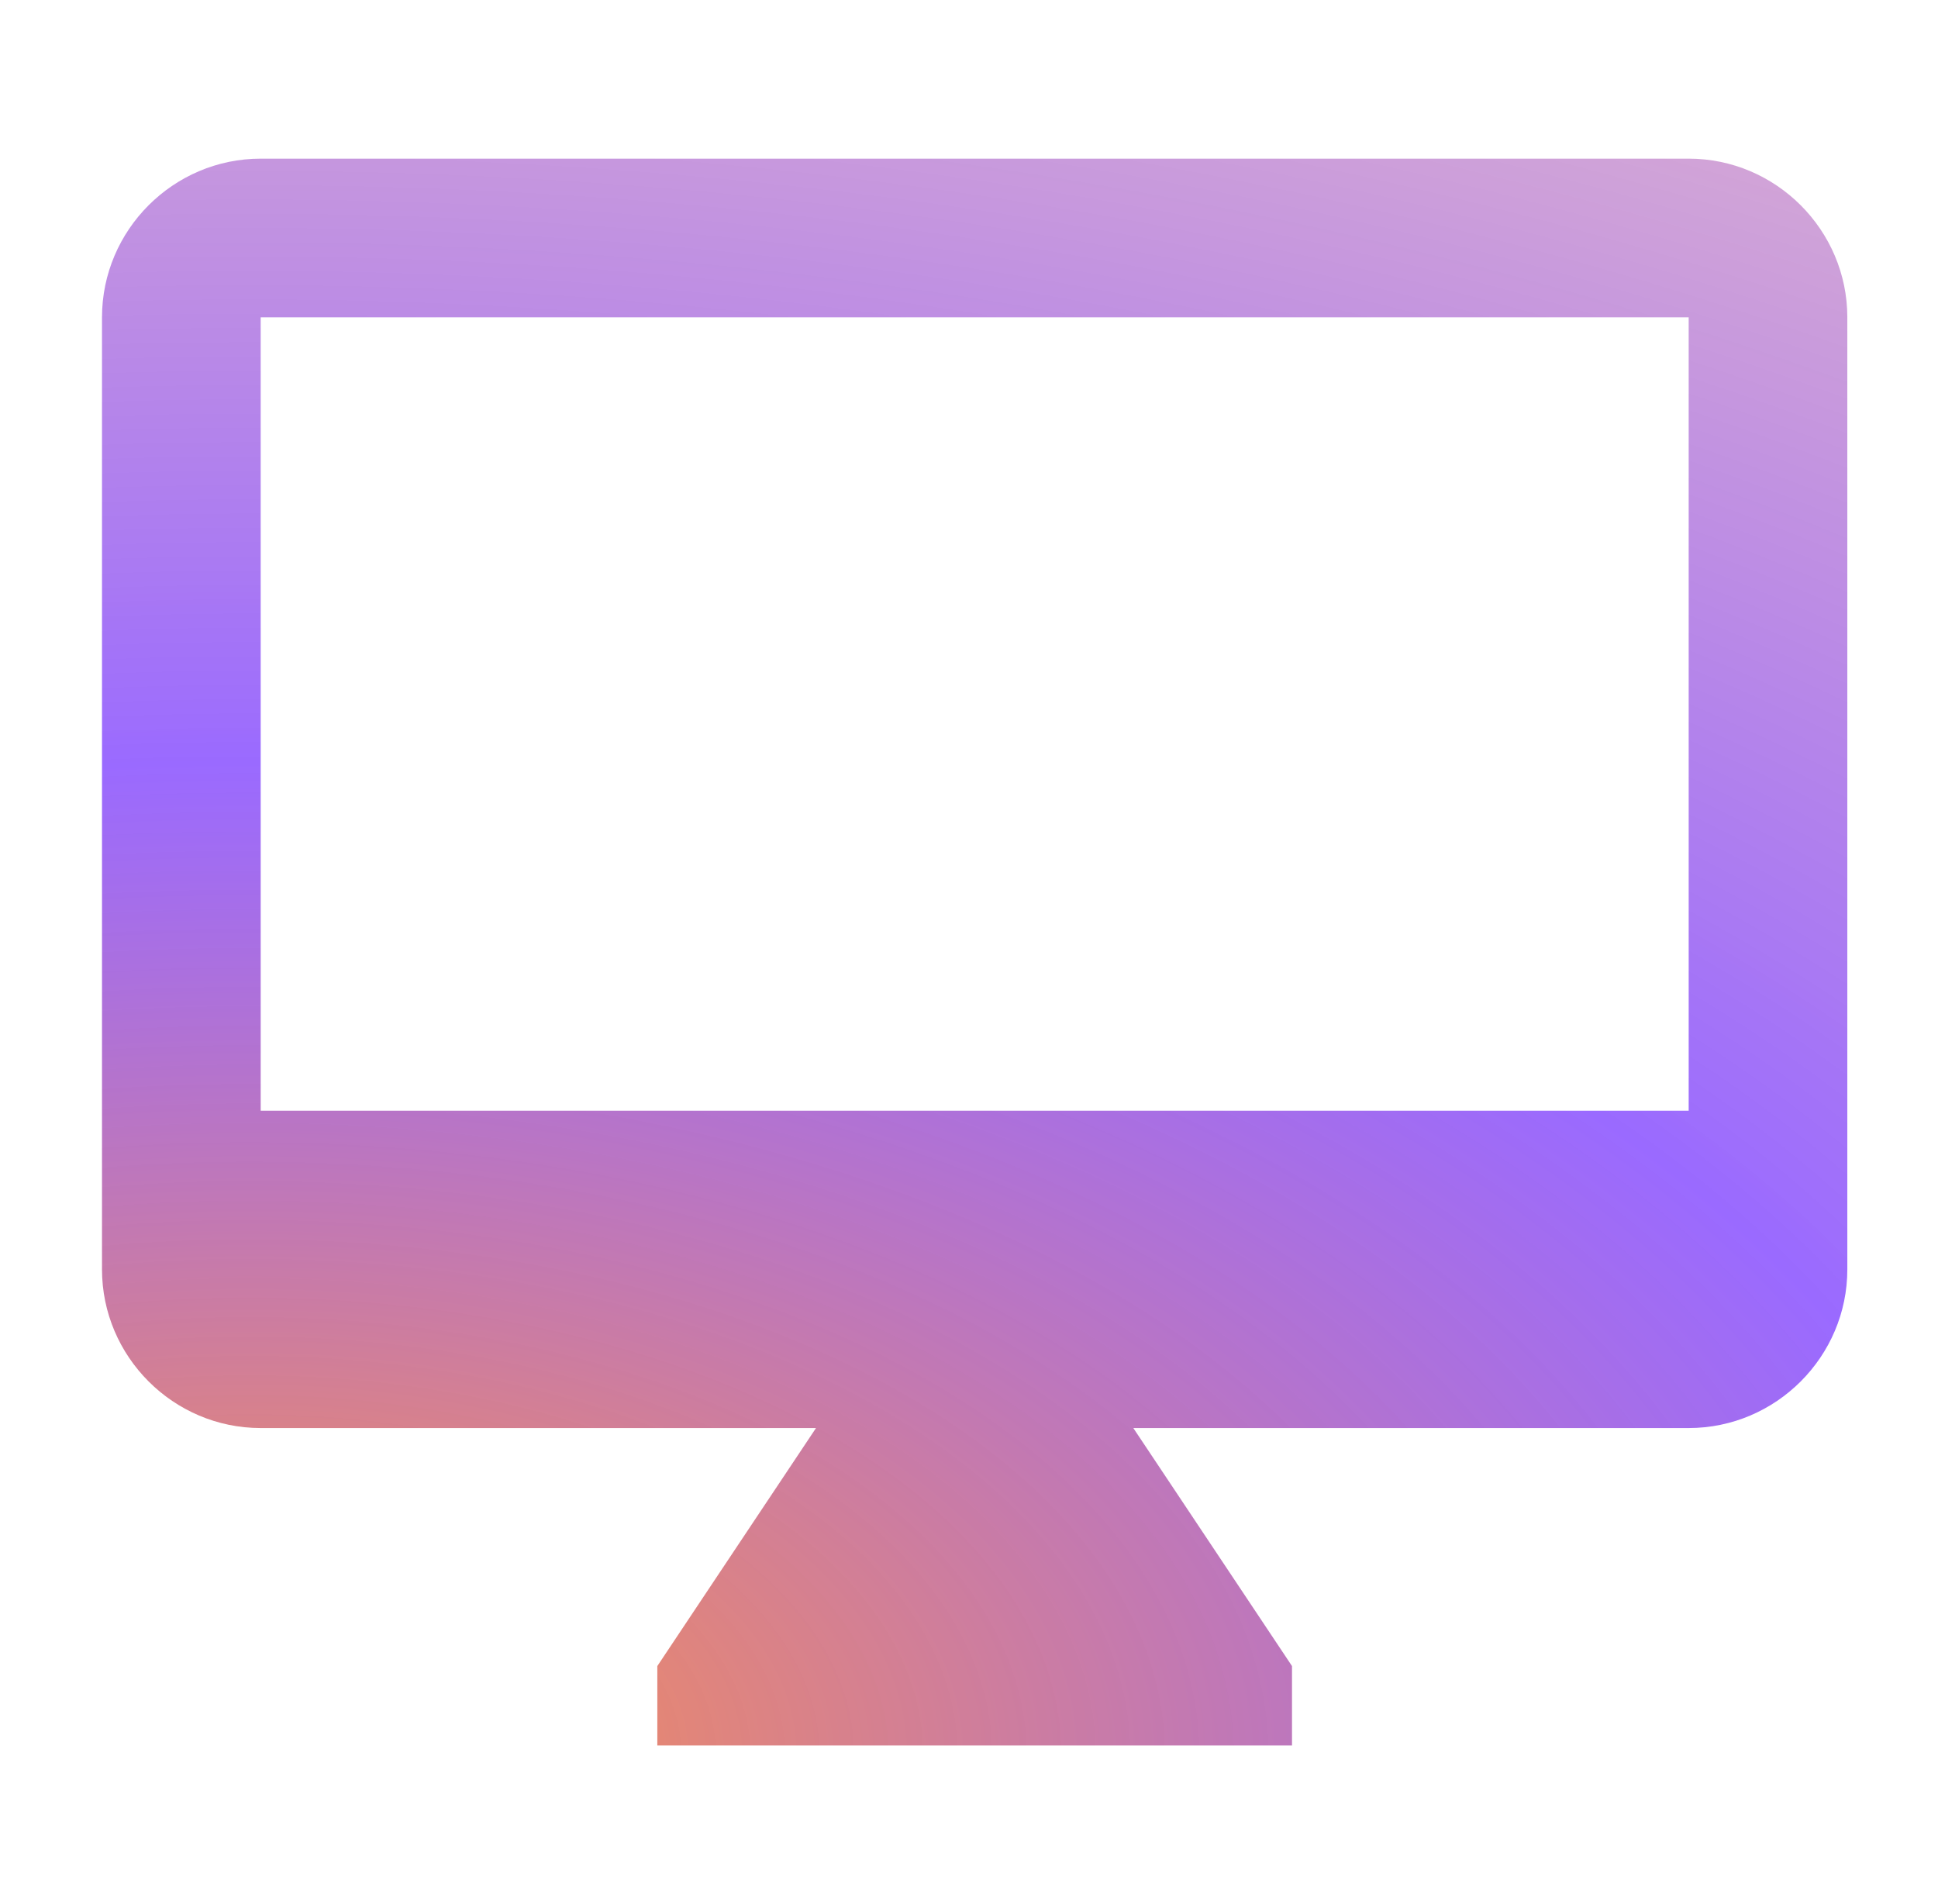 <?xml version="1.0" encoding="UTF-8"?><svg width="57" height="56" viewBox="0 0 57 56" fill="none" xmlns="http://www.w3.org/2000/svg">
<path d="M49.667 4.666H7.667C5.1 4.666 3 6.766 3 9.333V37.333C3 39.899 5.1 41.999 7.667 41.999H24L19.333 48.999V51.333H38V48.999L33.333 41.999H49.667C52.233 41.999 54.333 39.899 54.333 37.333V9.333C54.333 6.766 52.233 4.666 49.667 4.666ZM49.667 32.666H7.667V9.333H49.667V32.666Z" fill="url(#paint0_radial_1786_11126)"/>
<defs>
<radialGradient id="paint0_radial_1786_11126" cx="0" cy="0" r="1" gradientUnits="userSpaceOnUse" gradientTransform="translate(6.644 52.265) rotate(-90.298) scale(95.601 172.45)">
<stop stop-color="#FF9245"/>
<stop offset="0.312" stop-color="#8145FF" stop-opacity="0.8"/>
<stop offset="1" stop-color="#FF9245" stop-opacity="0.2"/>
</radialGradient>
</defs>
</svg>

